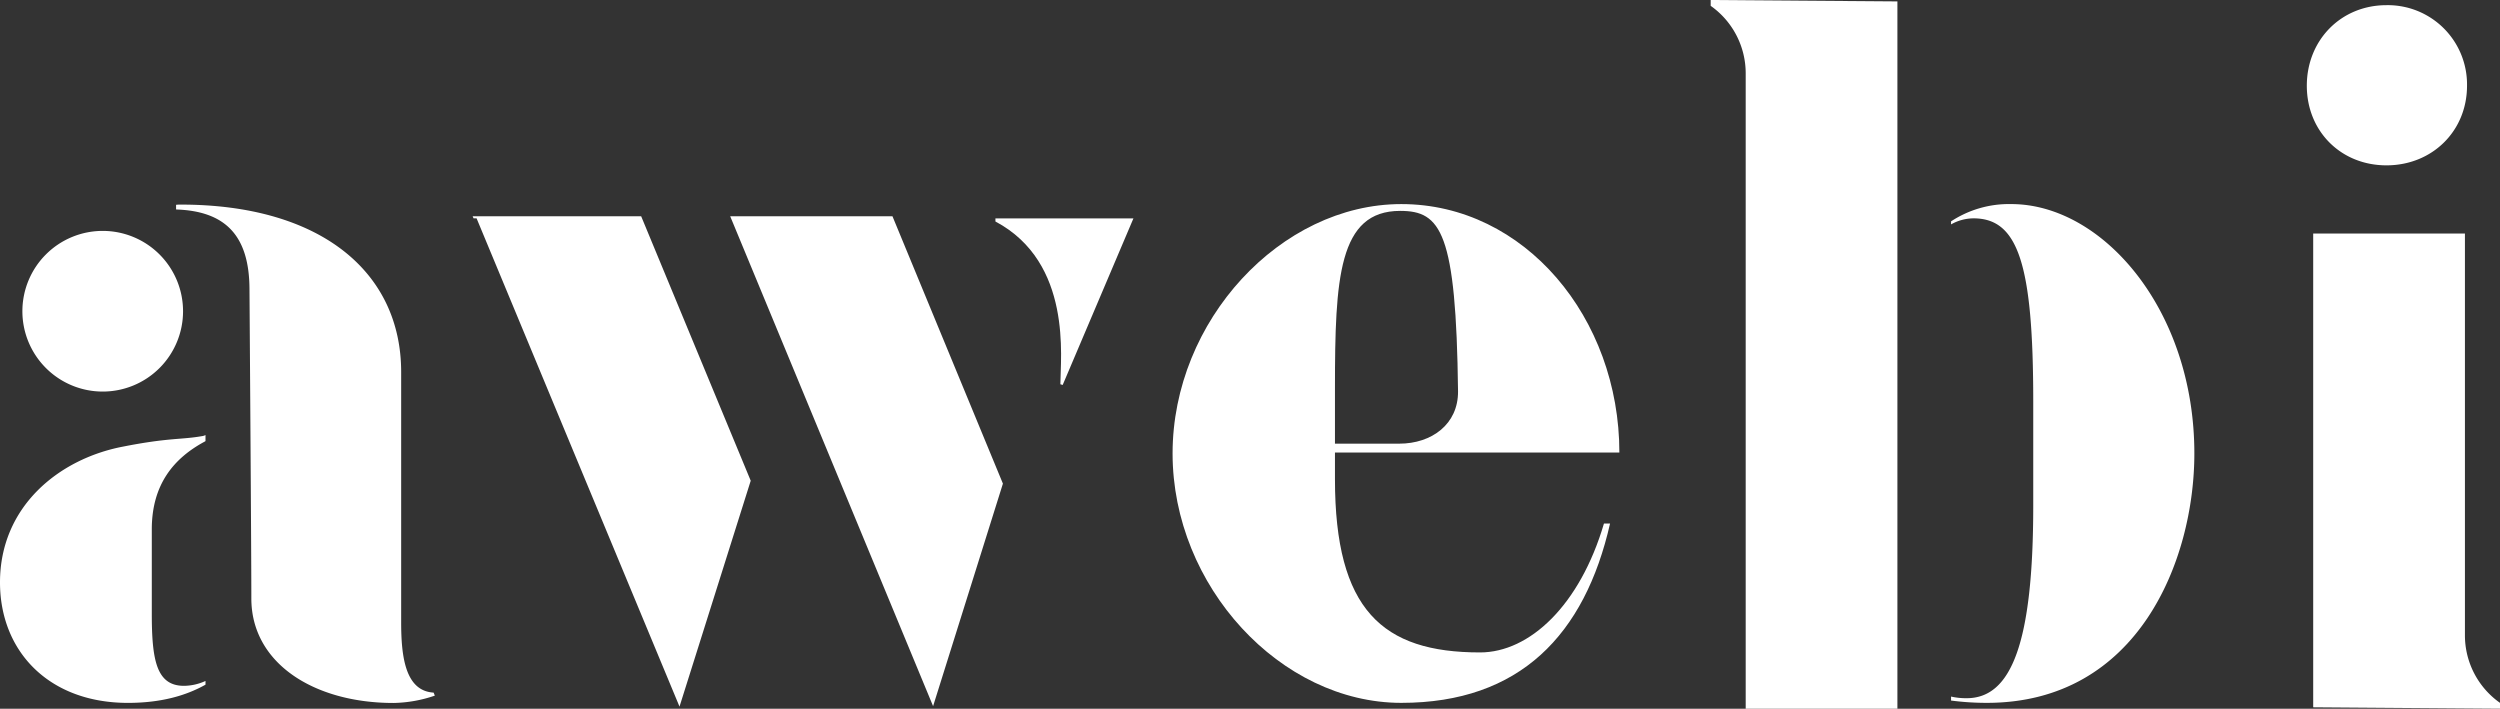 <svg xmlns="http://www.w3.org/2000/svg" viewBox="0 0 885.42 251"><rect x="0" y="0" width="885.42" height="251" fill="#333333" stroke="none"/><defs><style>.cls-1{fill:#fff;}</style></defs><g id="Calque_2" data-name="Calque 2"><g id="Calque_1-2" data-name="Calque 1"><path class="cls-1" d="M316.08,76.59H258.61L330.47,250.1l24.73-78.81Zm-89,0H167.39l.33.74h1.07l71.87,172.93,25.22-80Z"/><path class="cls-1" d="M472.8,137.45c0-38.95,1.26-62.76,23.09-62.76,14.43,0,19.83,7.43,20.5,63.92.08,11.58-9.26,18.52-20.84,18.52H472.8Zm51.36,93.62c-34.57,0-51.36-15.06-51.36-61.37v-9.42H573.53c0-47.72-33.58-88-77.24-88-42.68,0-81,41.27-81,88.32s38.28,88.33,81,88.33c42,0,65-24.15,73.94-63.51h-2.16c-8.52,28.94-26.3,45.65-43.91,45.65"/><path class="cls-1" d="M712.3,72.28A37.3,37.3,0,0,0,691,78.4v1.08a16.31,16.31,0,0,1,7.94-2.15c15.79,0,21.17,16.12,21.17,64.83v36.89c0,48.71-7.78,68.23-23.57,68.23a23.85,23.85,0,0,1-5.54-.58v1.41a96.65,96.65,0,0,0,12.65.82c53.75,0,73.52-50.7,73.52-88.33,0-51-32.58-88.32-64.84-88.32M672,251V.5L605.87,0V2.07A29.24,29.24,0,0,1,618.27,26V251Z"/><path class="cls-1" d="M845.21,1.83C829.08,1.83,817,14.23,817,30.36s12.08,28.2,28.21,28.2,28.53-12.07,28.53-28.2A28.07,28.07,0,0,0,845.21,1.83"/><path class="cls-1" d="M153.58,245.3c-10.09-.58-11.5-12.9-11.5-24.89V131.75c0-35.31-28.37-59.29-78.07-59.29a12,12,0,0,0-1.65.08v1.65c17.36.58,26,9.1,26,28.45,0,0,.66,92,.66,109.33,0,22.91,22.16,37,50.36,37A47.53,47.53,0,0,0,154,246.37ZM72.2,156.56c.17-.08.41-.24.58-.33v-2.15a3.71,3.71,0,0,1-.91.33c-7.94,1.41-11.75.5-28.53,3.81C20.84,162.6,0,179.39,0,206.27c0,24.23,17.12,42.67,45.32,42.67,11.66,0,20.59-2.57,27.46-6.45v-1.32a18.68,18.68,0,0,1-7.61,1.73c-9.76,0-11.41-9.09-11.41-25.55V187.49c0-16.12,8-25.22,18.44-30.93"/><path class="cls-1" d="M64.83,110.24A28.45,28.45,0,1,1,36.38,81.78a28.45,28.45,0,0,1,28.45,28.46"/><path class="cls-1" d="M401.43,77.34l-25.06,59-.82-.25c0-9.18,4.36-43.09-23-57.64V77.34Z"/><path class="cls-1" d="M819.26,82.7V250.5l66.16.5v-2.07A29.23,29.23,0,0,1,873,225V82.7Z"/></g></g></svg>